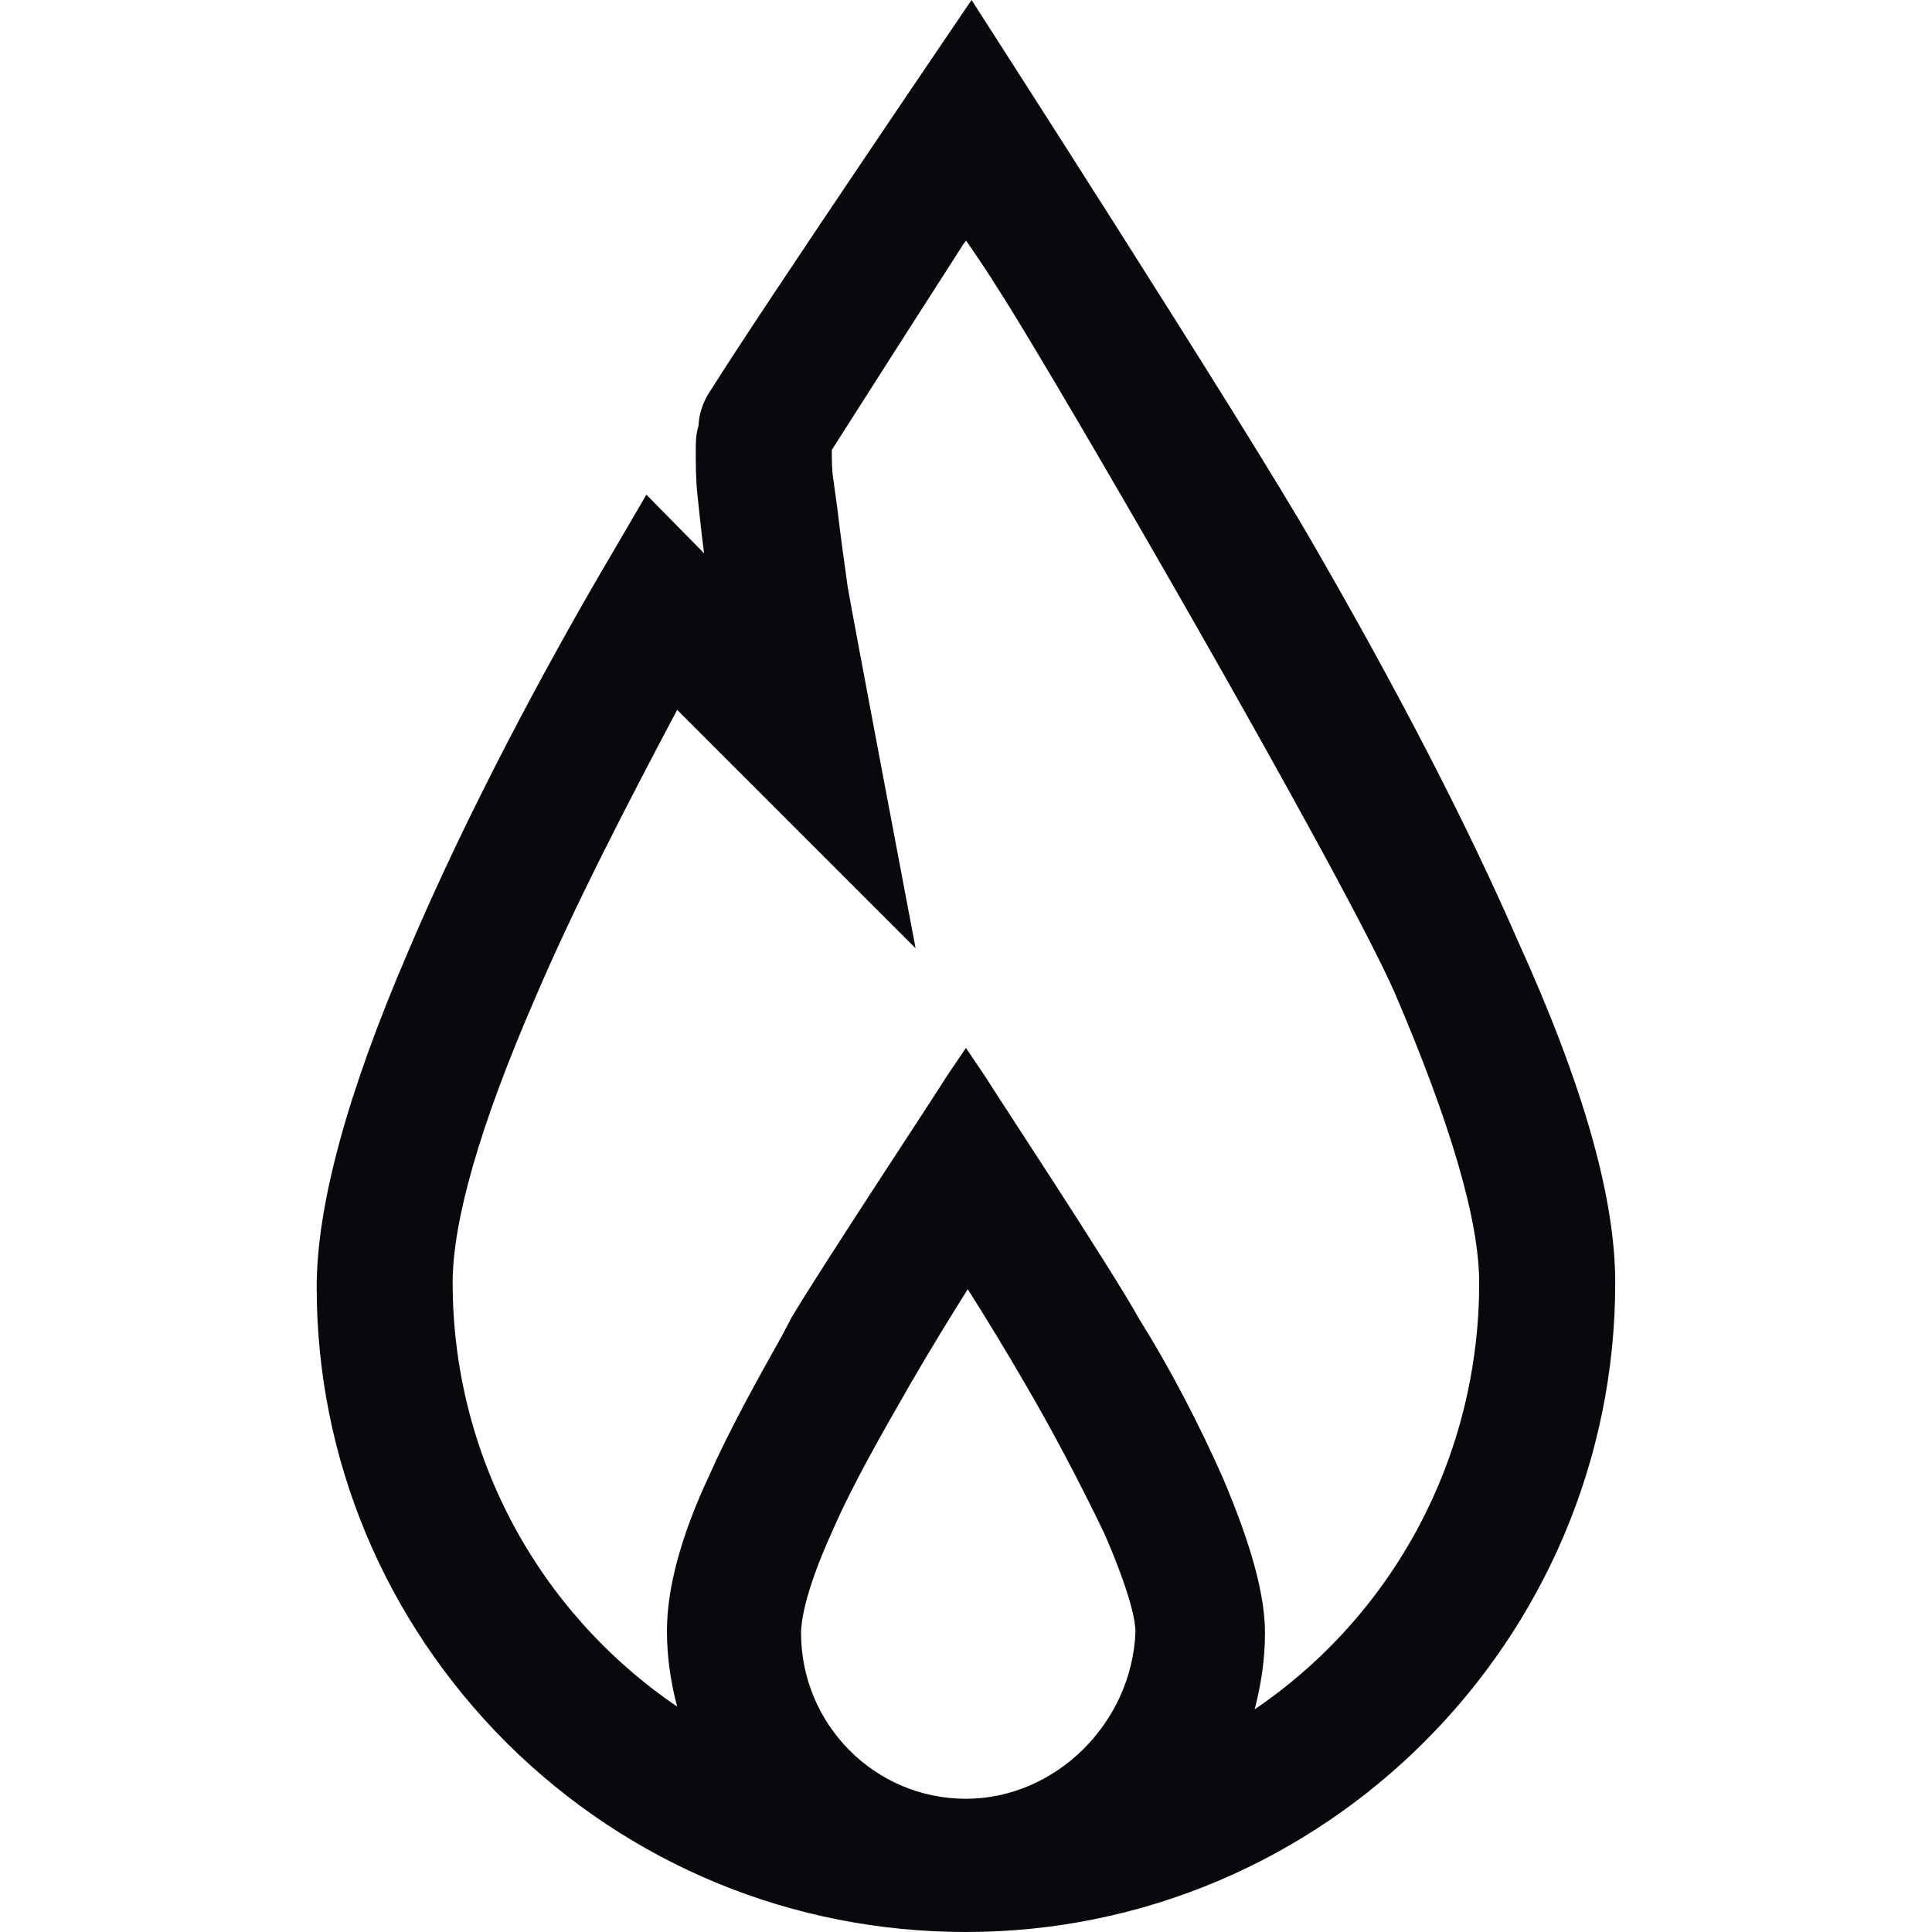 <svg width="24" height="24" viewBox="0 0 24 24" fill="none" xmlns="http://www.w3.org/2000/svg">
<g clip-path="url(#clip0_19020_138726)">
<path d="M18.85 11.676C18.225 10.241 17.38 8.609 16.339 6.804C15.482 5.3 12.069 0 12.069 0C12.069 0 9.511 3.761 8.828 4.849C8.713 5.011 8.678 5.196 8.678 5.288C8.643 5.392 8.643 5.508 8.643 5.589C8.643 5.751 8.643 5.971 8.666 6.168C8.69 6.388 8.713 6.631 8.747 6.874L8.03 6.145L7.475 7.094C6.78 8.285 5.808 10.079 5.068 11.826C4.315 13.574 3.934 14.974 3.934 15.992C3.934 18.122 4.778 20.135 6.294 21.651C7.822 23.167 9.847 24 11.999 24C16.443 24 20.065 20.378 20.065 15.934C20.065 14.881 19.671 13.481 18.85 11.676ZM11.999 22.345C10.865 22.345 9.951 21.419 9.951 20.285C9.951 20.17 9.986 19.799 10.333 19.036C10.587 18.445 10.969 17.786 11.293 17.219C11.548 16.779 11.802 16.363 12.022 16.015C12.242 16.363 12.497 16.779 12.751 17.219C13.075 17.774 13.411 18.411 13.712 19.036C13.816 19.267 14.105 19.961 14.105 20.274C14.059 21.408 13.11 22.345 11.999 22.345ZM15.586 21.234C15.667 20.922 15.714 20.61 15.714 20.285C15.714 19.823 15.552 19.209 15.193 18.364C14.892 17.682 14.522 16.976 14.152 16.386C13.793 15.738 12.3 13.481 12.242 13.377L11.999 13.018L11.756 13.377C11.698 13.481 10.206 15.738 9.835 16.363L9.72 16.582C9.396 17.161 9.06 17.763 8.805 18.341C8.458 19.082 8.285 19.73 8.285 20.262C8.285 20.575 8.331 20.899 8.412 21.2C6.676 20.019 5.623 18.064 5.623 15.934C5.623 15.171 5.959 13.99 6.63 12.44C7.127 11.271 7.775 10.021 8.412 8.818L11.374 11.78L11.201 10.866C11.201 10.866 10.611 7.753 10.53 7.29C10.483 6.955 10.437 6.619 10.402 6.318L10.356 5.983C10.333 5.867 10.333 5.693 10.333 5.589C10.981 4.571 11.559 3.668 11.976 3.02C11.988 3.009 11.999 2.997 11.999 2.986C12.127 3.171 12.277 3.391 12.427 3.634C13.098 4.675 16.663 10.831 17.322 12.324C18.017 13.944 18.375 15.159 18.375 15.934C18.375 18.087 17.322 20.054 15.586 21.234Z" fill="#09080C"/>
</g>
<defs>
<clipPath id="clip0_19020_138726">
<rect width="24" height="24" fill="white"/>
</clipPath>
</defs>
</svg>
